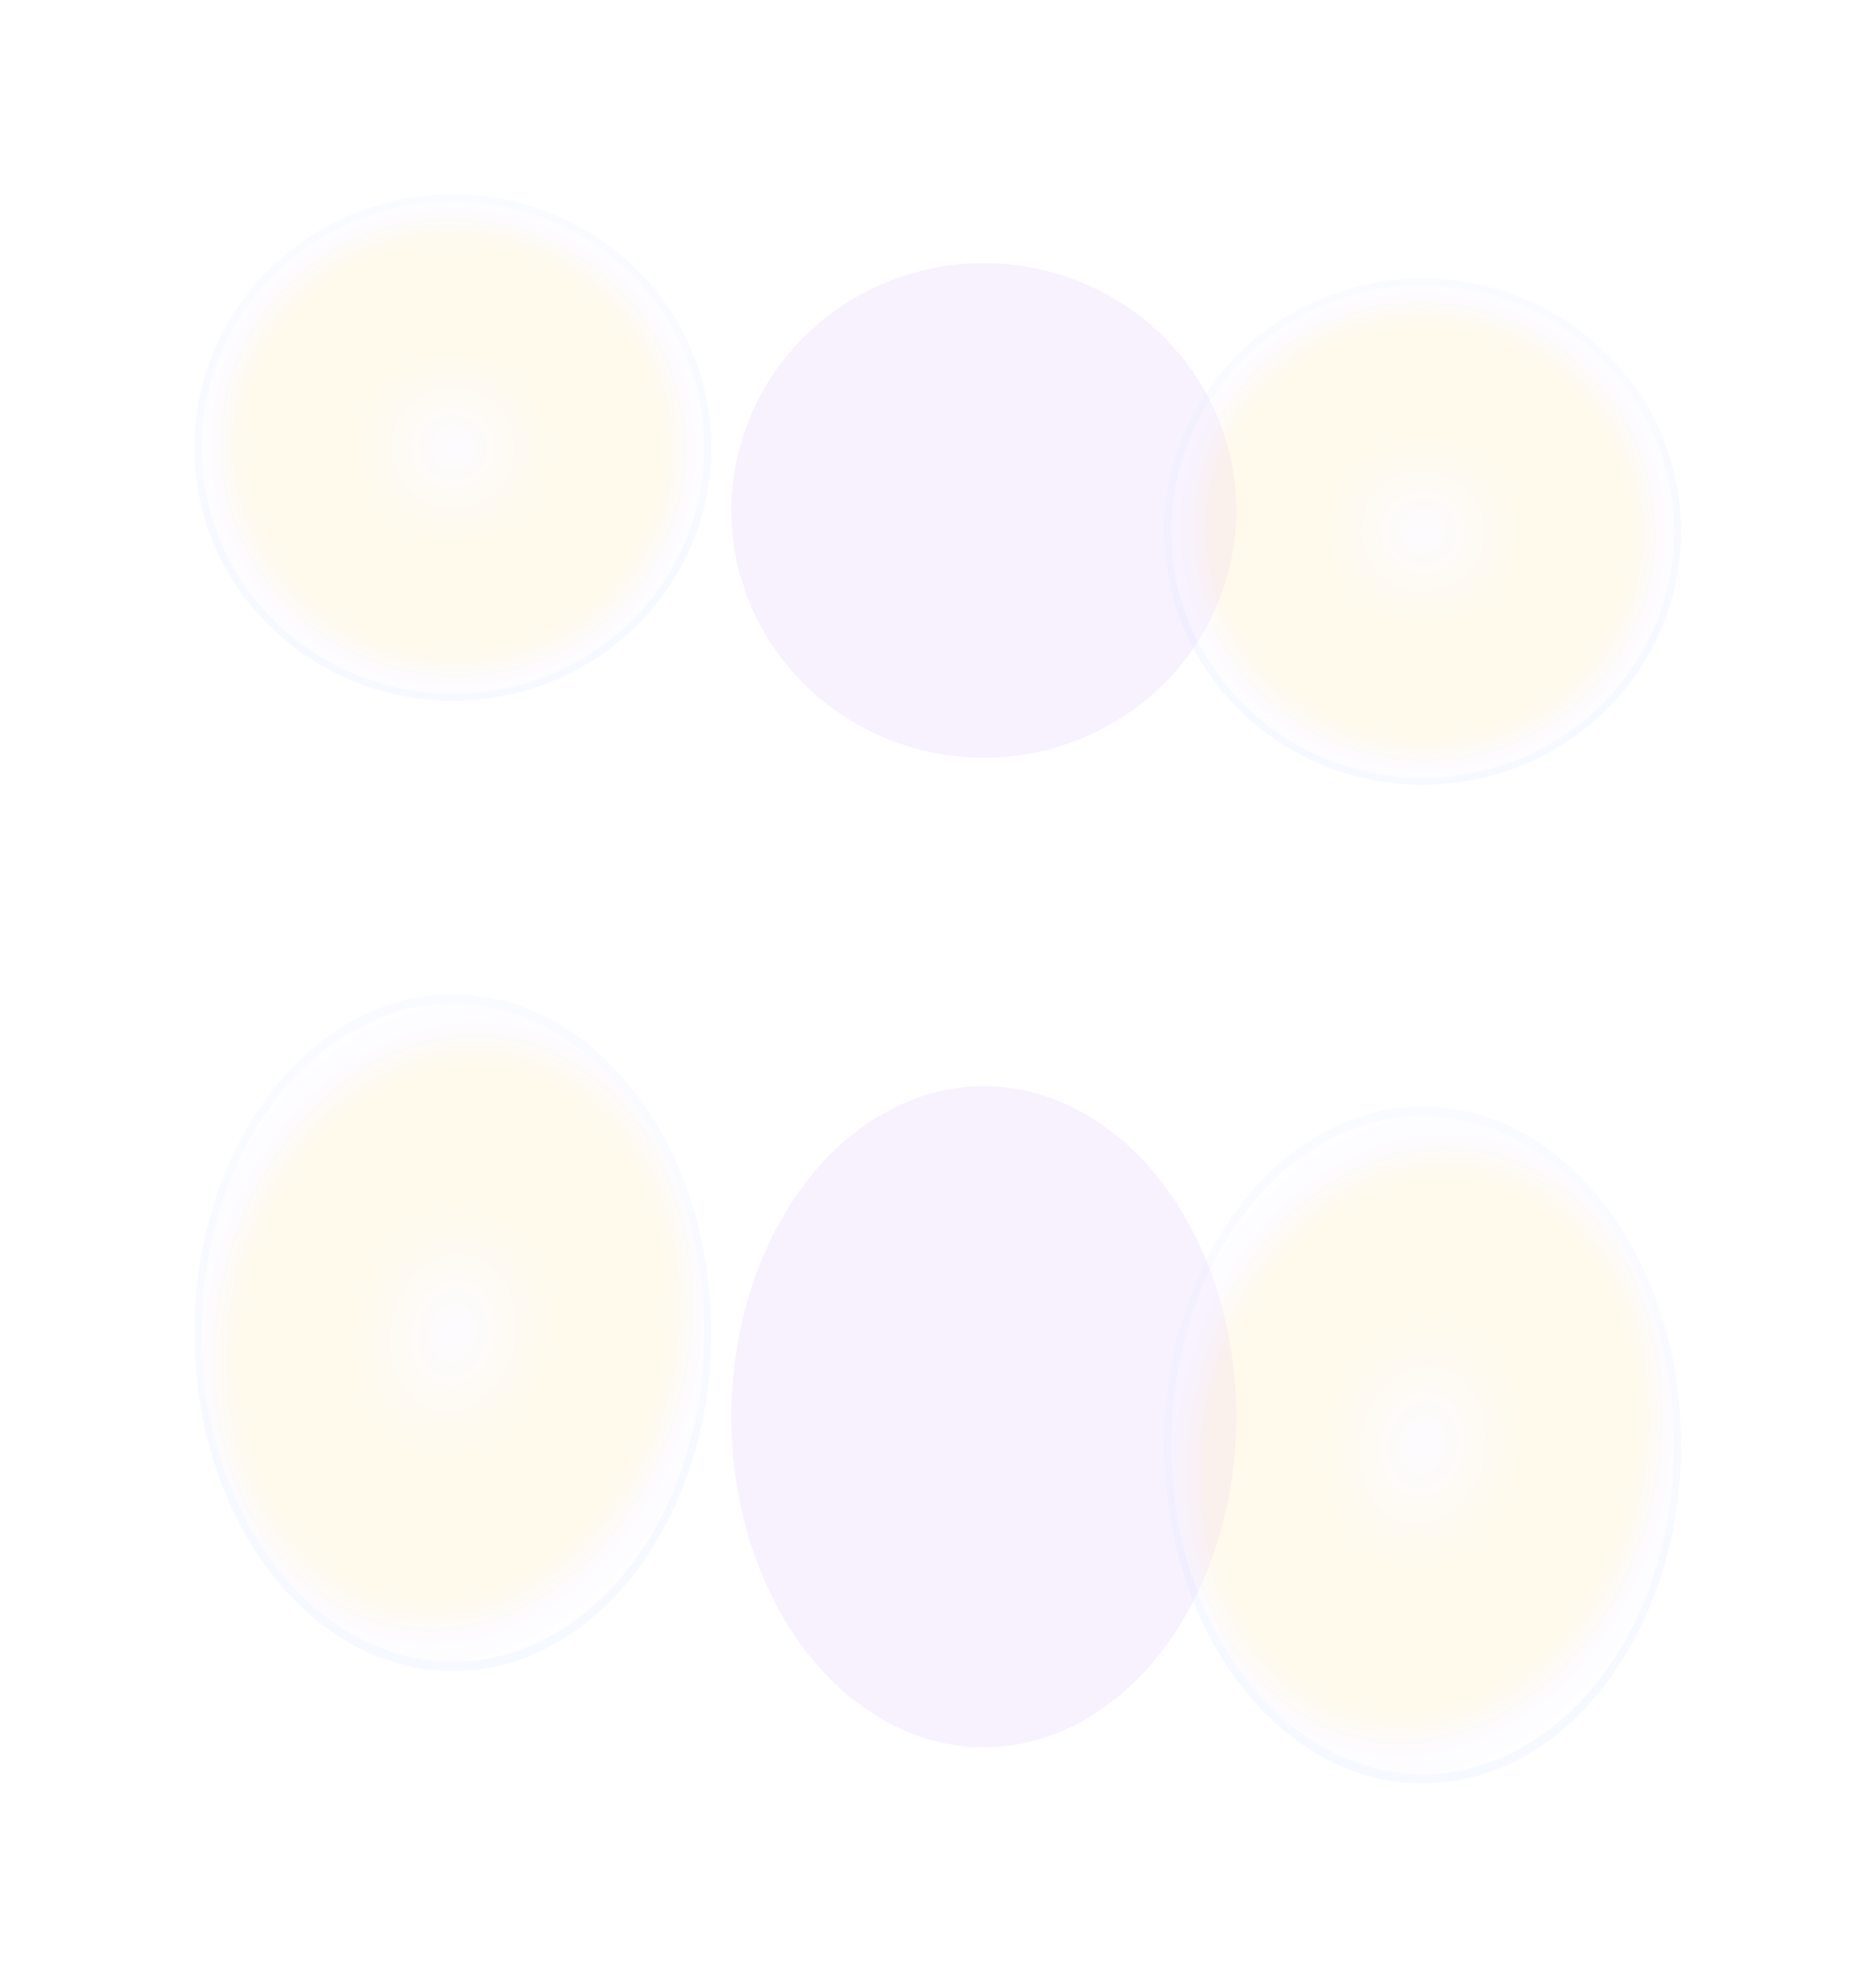 <?xml version="1.0" encoding="UTF-8"?> <svg xmlns="http://www.w3.org/2000/svg" width="2023" height="2131" viewBox="0 0 2023 2131" fill="none"><g opacity="0.65"><g filter="url(#filter0_f_378_24203)"><path d="M952.585 305.74C814.651 364.336 751.333 521.355 811.159 656.452C870.986 791.548 1031.3 853.564 1169.24 794.968C1307.17 736.372 1370.49 579.354 1310.66 444.257C1250.84 309.161 1090.52 247.145 952.585 305.74Z" fill="#F4EBFF"></path></g><g opacity="0.4"><g opacity="0.6"><g filter="url(#filter1_f_378_24203)"><path d="M479.307 209.637C325.428 214.531 204.735 340.677 209.733 491.391C214.73 642.106 343.525 760.317 497.404 755.422C651.283 750.528 771.976 624.382 766.979 473.667C761.981 322.953 633.187 204.742 479.307 209.637Z" fill="url(#paint0_linear_378_24203)"></path></g><g filter="url(#filter2_f_378_24203)"><path d="M380.93 238.825C243.45 296.978 180.132 453.277 239.505 587.929C298.879 722.582 458.46 784.597 595.941 726.445C733.421 668.293 796.739 511.994 737.366 377.341C677.992 242.689 518.411 180.673 380.93 238.825Z" fill="url(#paint1_radial_378_24203)"></path></g></g><g opacity="0.6"><g filter="url(#filter3_f_378_24203)"><path d="M1525.14 300.233C1371.26 305.128 1250.57 431.274 1255.57 581.988C1260.56 732.703 1389.36 850.913 1543.24 846.019C1697.12 841.125 1817.81 714.979 1812.81 564.264C1807.82 413.55 1679.02 295.339 1525.14 300.233Z" fill="url(#paint2_linear_378_24203)"></path></g><g filter="url(#filter4_f_378_24203)"><path d="M1426.76 329.423C1289.28 387.575 1225.97 543.874 1285.34 678.526C1344.71 813.179 1504.29 875.195 1641.77 817.043C1779.25 758.89 1842.57 602.591 1783.2 467.939C1723.83 333.286 1564.24 271.27 1426.76 329.423Z" fill="url(#paint3_radial_378_24203)"></path></g></g></g></g><g opacity="0.65"><g filter="url(#filter5_f_378_24203)"><path d="M952.586 1200.62C814.652 1278.94 751.333 1488.83 811.16 1669.41C870.987 1849.99 1031.3 1932.89 1169.24 1854.56C1307.17 1776.24 1370.49 1566.35 1310.66 1385.77C1250.84 1205.19 1090.52 1122.29 952.586 1200.62Z" fill="#F4EBFF"></path></g><g opacity="0.4"><g opacity="0.6"><g filter="url(#filter6_f_378_24203)"><path d="M479.308 1072.16C325.429 1078.7 204.736 1247.32 209.733 1448.78C214.73 1650.23 343.525 1808.24 497.404 1801.7C651.284 1795.16 771.976 1626.54 766.979 1425.08C761.982 1223.63 633.187 1065.62 479.308 1072.16Z" fill="url(#paint4_linear_378_24203)"></path></g><g filter="url(#filter7_f_378_24203)"><path d="M380.931 1111.17C243.45 1188.91 180.132 1397.83 239.506 1577.82C298.879 1757.8 458.461 1840.7 595.941 1762.97C733.422 1685.24 796.74 1476.31 737.366 1296.33C677.993 1116.34 518.411 1033.44 380.931 1111.17Z" fill="url(#paint5_radial_378_24203)"></path></g></g><g opacity="0.6"><g filter="url(#filter8_f_378_24203)"><path d="M1525.14 1193.26C1371.26 1199.8 1250.57 1368.42 1255.57 1569.88C1260.56 1771.33 1389.36 1929.34 1543.24 1922.8C1697.12 1916.26 1817.81 1747.64 1812.81 1546.18C1807.82 1344.73 1679.02 1186.72 1525.14 1193.26Z" fill="url(#paint6_linear_378_24203)"></path></g><g filter="url(#filter9_f_378_24203)"><path d="M1426.76 1232.27C1289.28 1310.01 1225.97 1518.93 1285.34 1698.92C1344.71 1878.91 1504.29 1961.8 1641.77 1884.07C1779.25 1806.34 1842.57 1597.42 1783.2 1417.43C1723.83 1237.44 1564.24 1154.54 1426.76 1232.27Z" fill="url(#paint7_radial_378_24203)"></path></g></g></g></g><defs><filter id="filter0_f_378_24203" x="679.089" y="174.134" width="763.643" height="752.441" filterUnits="userSpaceOnUse" color-interpolation-filters="sRGB"><feFlood flood-opacity="0" result="BackgroundImageFix"></feFlood><feBlend mode="normal" in="SourceGraphic" in2="BackgroundImageFix" result="shape"></feBlend><feGaussianBlur stdDeviation="54.76" result="effect1_foregroundBlur_378_24203"></feGaussianBlur></filter><filter id="filter1_f_378_24203" x="97.432" y="97.338" width="781.848" height="770.382" filterUnits="userSpaceOnUse" color-interpolation-filters="sRGB"><feFlood flood-opacity="0" result="BackgroundImageFix"></feFlood><feBlend mode="normal" in="SourceGraphic" in2="BackgroundImageFix" result="shape"></feBlend><feGaussianBlur stdDeviation="56.076" result="effect1_foregroundBlur_378_24203"></feGaussianBlur></filter><filter id="filter2_f_378_24203" x="0.292" y="0.071" width="976.287" height="965.129" filterUnits="userSpaceOnUse" color-interpolation-filters="sRGB"><feFlood flood-opacity="0" result="BackgroundImageFix"></feFlood><feBlend mode="normal" in="SourceGraphic" in2="BackgroundImageFix" result="shape"></feBlend><feGaussianBlur stdDeviation="108.461" result="effect1_foregroundBlur_378_24203"></feGaussianBlur></filter><filter id="filter3_f_378_24203" x="1143.27" y="187.935" width="781.848" height="770.382" filterUnits="userSpaceOnUse" color-interpolation-filters="sRGB"><feFlood flood-opacity="0" result="BackgroundImageFix"></feFlood><feBlend mode="normal" in="SourceGraphic" in2="BackgroundImageFix" result="shape"></feBlend><feGaussianBlur stdDeviation="56.076" result="effect1_foregroundBlur_378_24203"></feGaussianBlur></filter><filter id="filter4_f_378_24203" x="1046.13" y="90.668" width="976.287" height="965.129" filterUnits="userSpaceOnUse" color-interpolation-filters="sRGB"><feFlood flood-opacity="0" result="BackgroundImageFix"></feFlood><feBlend mode="normal" in="SourceGraphic" in2="BackgroundImageFix" result="shape"></feBlend><feGaussianBlur stdDeviation="108.461" result="effect1_foregroundBlur_378_24203"></feGaussianBlur></filter><filter id="filter5_f_378_24203" x="679.09" y="1061.58" width="763.643" height="932.029" filterUnits="userSpaceOnUse" color-interpolation-filters="sRGB"><feFlood flood-opacity="0" result="BackgroundImageFix"></feFlood><feBlend mode="normal" in="SourceGraphic" in2="BackgroundImageFix" result="shape"></feBlend><feGaussianBlur stdDeviation="54.76" result="effect1_foregroundBlur_378_24203"></feGaussianBlur></filter><filter id="filter6_f_378_24203" x="97.432" y="959.81" width="781.848" height="954.239" filterUnits="userSpaceOnUse" color-interpolation-filters="sRGB"><feFlood flood-opacity="0" result="BackgroundImageFix"></feFlood><feBlend mode="normal" in="SourceGraphic" in2="BackgroundImageFix" result="shape"></feBlend><feGaussianBlur stdDeviation="56.076" result="effect1_foregroundBlur_378_24203"></feGaussianBlur></filter><filter id="filter7_f_378_24203" x="0.293" y="865.069" width="976.287" height="1144.01" filterUnits="userSpaceOnUse" color-interpolation-filters="sRGB"><feFlood flood-opacity="0" result="BackgroundImageFix"></feFlood><feBlend mode="normal" in="SourceGraphic" in2="BackgroundImageFix" result="shape"></feBlend><feGaussianBlur stdDeviation="108.461" result="effect1_foregroundBlur_378_24203"></feGaussianBlur></filter><filter id="filter8_f_378_24203" x="1143.27" y="1080.91" width="781.848" height="954.239" filterUnits="userSpaceOnUse" color-interpolation-filters="sRGB"><feFlood flood-opacity="0" result="BackgroundImageFix"></feFlood><feBlend mode="normal" in="SourceGraphic" in2="BackgroundImageFix" result="shape"></feBlend><feGaussianBlur stdDeviation="56.076" result="effect1_foregroundBlur_378_24203"></feGaussianBlur></filter><filter id="filter9_f_378_24203" x="1046.13" y="986.17" width="976.287" height="1144" filterUnits="userSpaceOnUse" color-interpolation-filters="sRGB"><feFlood flood-opacity="0" result="BackgroundImageFix"></feFlood><feBlend mode="normal" in="SourceGraphic" in2="BackgroundImageFix" result="shape"></feBlend><feGaussianBlur stdDeviation="108.461" result="effect1_foregroundBlur_378_24203"></feGaussianBlur></filter><linearGradient id="paint0_linear_378_24203" x1="558.272" y1="215.233" x2="539.809" y2="642.844" gradientUnits="userSpaceOnUse"><stop stop-color="#E3EBFF"></stop><stop offset="1" stop-color="#C6D7FE"></stop></linearGradient><radialGradient id="paint1_radial_378_24203" cx="0" cy="0" r="1" gradientUnits="userSpaceOnUse" gradientTransform="translate(488.436 482.635) rotate(-74.296) scale(313.229 318.853)"><stop stop-color="#F4EBFF"></stop><stop offset="0.33" stop-color="#FEDF89"></stop><stop offset="0.705" stop-color="#FEDF89"></stop><stop offset="0.816" stop-color="#F4EBFF"></stop><stop offset="1" stop-color="white"></stop></radialGradient><linearGradient id="paint2_linear_378_24203" x1="1604.11" y1="305.83" x2="1585.64" y2="733.441" gradientUnits="userSpaceOnUse"><stop stop-color="#E3EBFF"></stop><stop offset="1" stop-color="#C6D7FE"></stop></linearGradient><radialGradient id="paint3_radial_378_24203" cx="0" cy="0" r="1" gradientUnits="userSpaceOnUse" gradientTransform="translate(1534.27 573.233) rotate(-74.296) scale(313.229 318.853)"><stop stop-color="#F4EBFF"></stop><stop offset="0.33" stop-color="#FEDF89"></stop><stop offset="0.705" stop-color="#FEDF89"></stop><stop offset="0.816" stop-color="#F4EBFF"></stop><stop offset="1" stop-color="white"></stop></radialGradient><linearGradient id="paint4_linear_378_24203" x1="558.272" y1="1079.64" x2="525.333" y2="1650.39" gradientUnits="userSpaceOnUse"><stop stop-color="#E3EBFF"></stop><stop offset="1" stop-color="#C6D7FE"></stop></linearGradient><radialGradient id="paint5_radial_378_24203" cx="0" cy="0" r="1" gradientUnits="userSpaceOnUse" gradientTransform="translate(488.436 1437.07) rotate(-78.122) scale(411.881 324.124)"><stop stop-color="#F4EBFF"></stop><stop offset="0.33" stop-color="#FEDF89"></stop><stop offset="0.705" stop-color="#FEDF89"></stop><stop offset="0.816" stop-color="#F4EBFF"></stop><stop offset="1" stop-color="white"></stop></radialGradient><linearGradient id="paint6_linear_378_24203" x1="1604.11" y1="1200.74" x2="1571.17" y2="1771.49" gradientUnits="userSpaceOnUse"><stop stop-color="#E3EBFF"></stop><stop offset="1" stop-color="#C6D7FE"></stop></linearGradient><radialGradient id="paint7_radial_378_24203" cx="0" cy="0" r="1" gradientUnits="userSpaceOnUse" gradientTransform="translate(1534.27 1558.17) rotate(-78.122) scale(411.881 324.124)"><stop stop-color="#F4EBFF"></stop><stop offset="0.33" stop-color="#FEDF89"></stop><stop offset="0.705" stop-color="#FEDF89"></stop><stop offset="0.816" stop-color="#F4EBFF"></stop><stop offset="1" stop-color="white"></stop></radialGradient></defs></svg> 